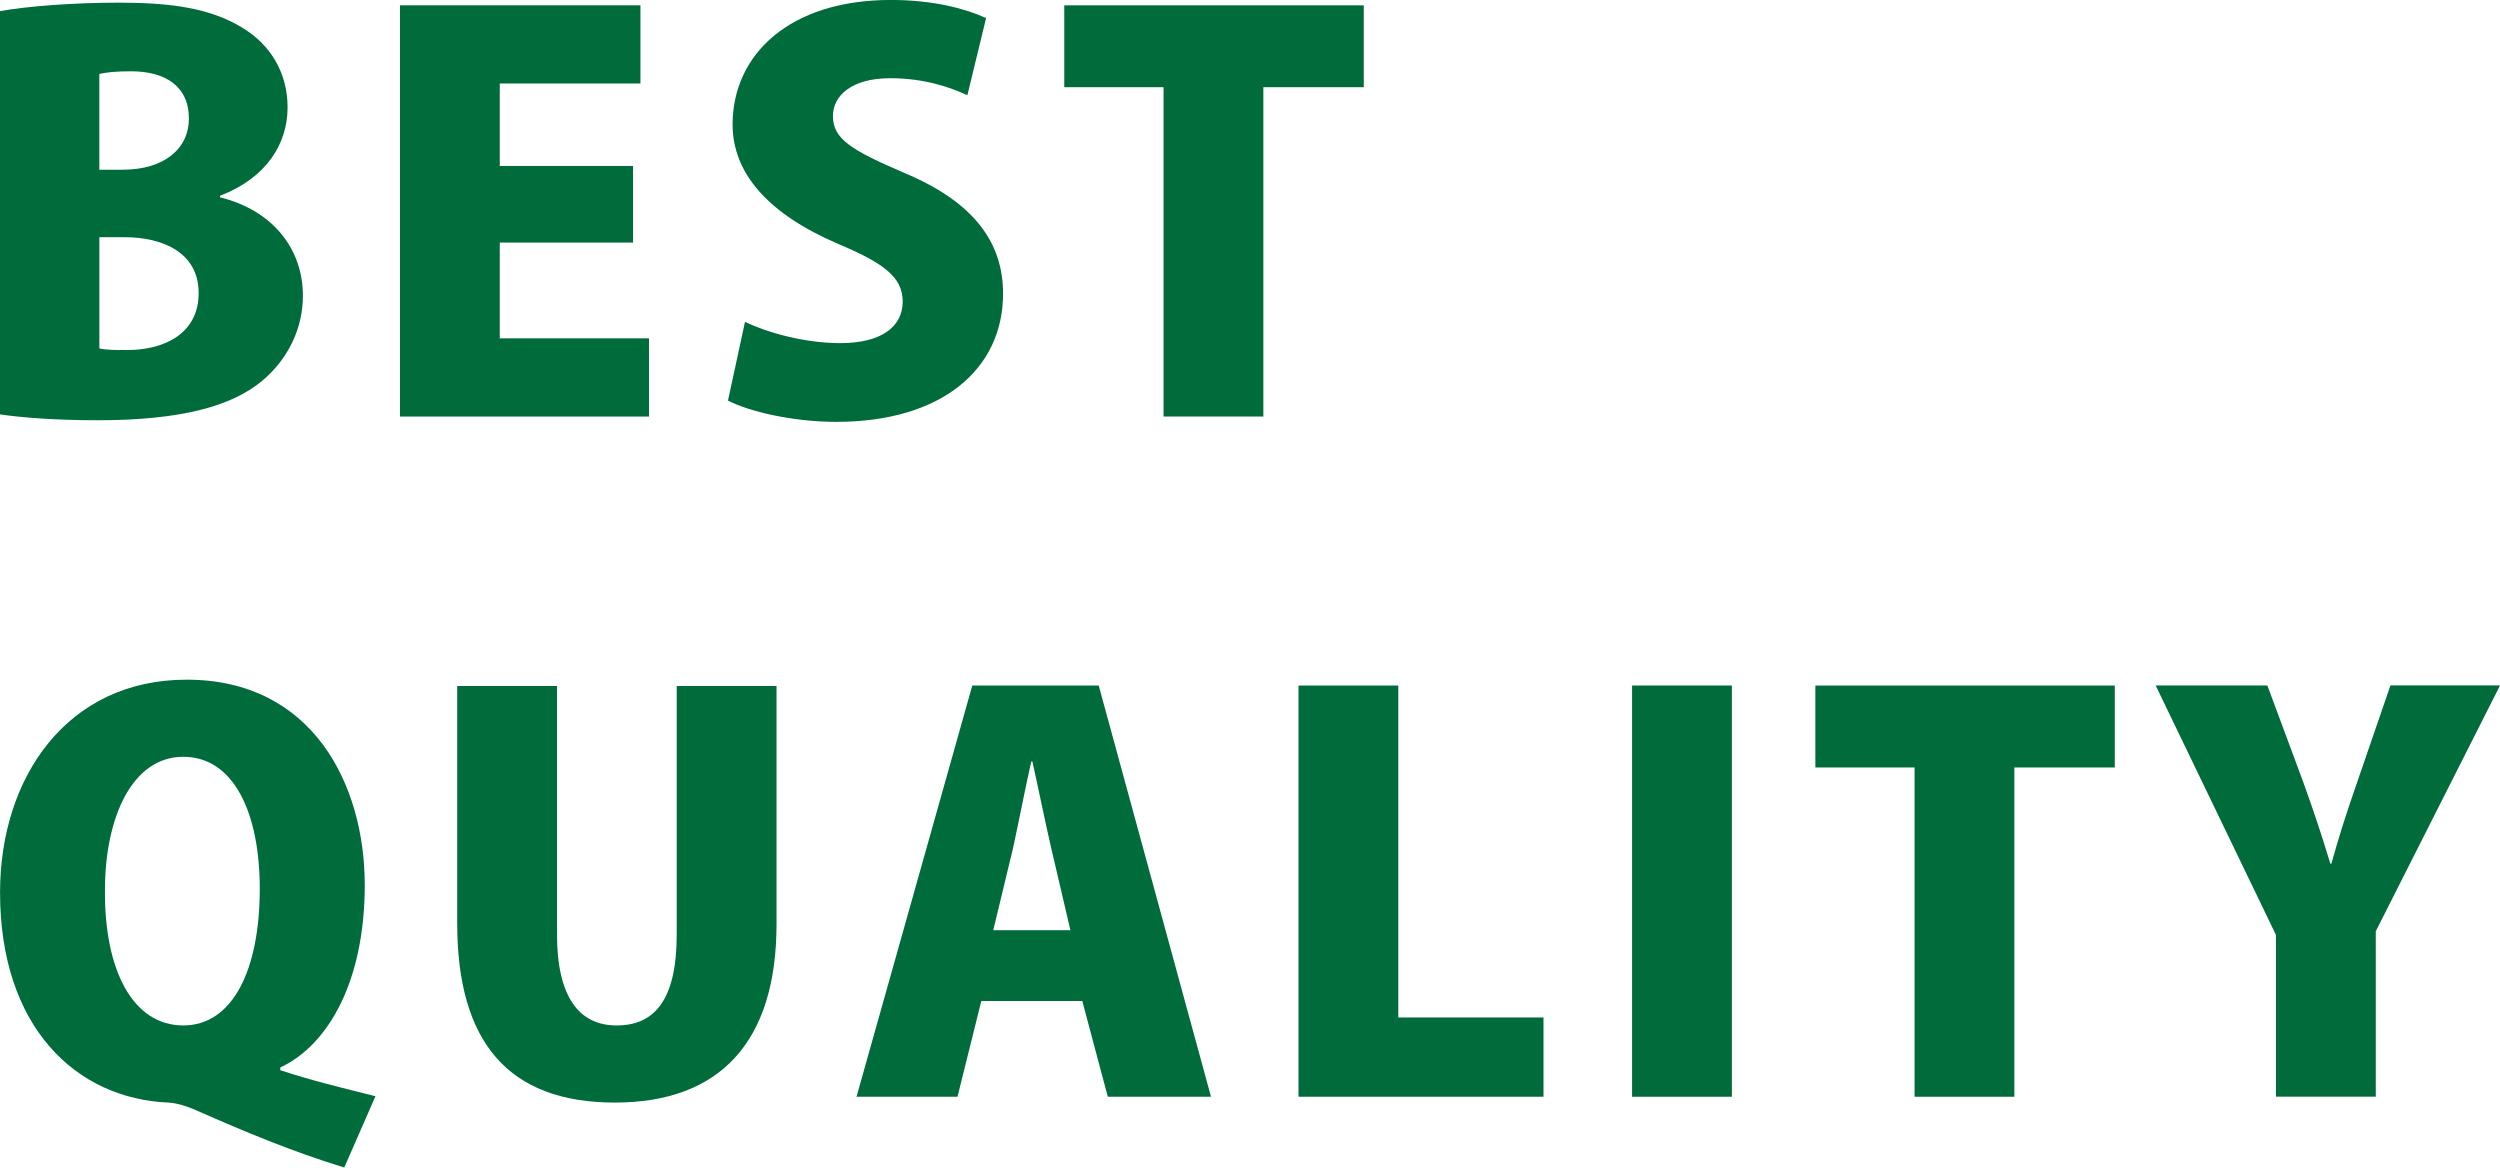 <?xml version="1.0" encoding="UTF-8"?>
<svg id="_イヤー_1" data-name="レイヤー 1" xmlns="http://www.w3.org/2000/svg" viewBox="0 0 57.436 26.823">
  <defs>
    <style>
      .cls-1 {
        fill: #006c3b;
      }
    </style>
  </defs>
  <path class="cls-1" d="M5.057,4.534c1.186,.293,1.902,1.161,1.902,2.261,0,.746-.338,1.455-.938,1.956-.691,.574-1.838,.904-3.779,.904-.977,0-1.732-.061-2.242-.134V.256C.6,.146,1.668,.061,2.725,.061,3.924,.061,4.822,.183,5.564,.635c.652,.391,1.043,1.039,1.043,1.833,0,.819-.469,1.613-1.551,2.029v.037Zm-2.24-.635c.963,0,1.523-.489,1.523-1.174,0-.757-.561-1.087-1.328-1.087-.352,0-.574,.024-.73,.061V3.899h.535Zm-.535,4.106c.17,.037,.365,.037,.639,.037,.873,0,1.643-.391,1.643-1.308,0-.954-.861-1.284-1.695-1.284h-.586v2.555Z"/>
  <path class="cls-1" d="M14.91,9.57h-5.721V.122h5.525V1.918h-3.232v1.895h3.062v1.76h-3.062v2.2h3.428v1.797Z"/>
  <path class="cls-1" d="M22.223,2.188c-.365-.171-.965-.391-1.773-.391-.885,0-1.314,.403-1.314,.868,0,.526,.416,.782,1.641,1.308,1.604,.672,2.268,1.601,2.268,2.774,0,1.723-1.395,2.945-3.83,2.945-1.018,0-2.021-.244-2.49-.489l.391-1.809c.535,.257,1.383,.489,2.189,.489,.965,0,1.434-.391,1.434-.954,0-.574-.455-.892-1.498-1.332-1.59-.685-2.41-1.613-2.41-2.738,0-1.601,1.303-2.86,3.635-2.86,.965,0,1.707,.195,2.189,.416l-.43,1.772Z"/>
  <path class="cls-1" d="M31.332,2.004h-2.307v7.565h-2.293V2.004h-2.281V.122h6.881v1.882Z"/>
  <g>
    <path class="cls-1" d="M6.438,24.586c.689,.232,1.459,.416,2.188,.599l-.717,1.638c-1.197-.367-2.279-.819-3.414-1.32-.221-.098-.441-.159-.611-.171-2.15-.085-3.883-1.748-3.883-4.828,0-2.64,1.537-4.889,4.287-4.889,2.893,0,4.092,2.408,4.092,4.718,0,2.188-.822,3.667-1.941,4.192v.061Zm-4.027-4.131c-.014,1.833,.639,3.104,1.799,3.104,1.133,0,1.758-1.271,1.758-3.141,0-1.724-.586-3.031-1.758-3.031-1.174,0-1.799,1.394-1.799,3.068Z"/>
    <path class="cls-1" d="M17.84,21.237c0,2.701-1.303,4.094-3.713,4.094-2.451,0-3.623-1.393-3.623-4.119v-5.451h2.293v5.708c0,1.455,.521,2.09,1.369,2.09,.873,0,1.381-.587,1.381-2.09v-5.708h2.293v5.476Z"/>
    <path class="cls-1" d="M27.822,25.197h-2.371l-.586-2.2h-2.32l-.547,2.2h-2.32l2.66-9.448h2.904l2.58,9.448Zm-3.23-3.826l-.443-1.895c-.131-.562-.301-1.405-.43-1.98h-.027c-.129,.575-.299,1.442-.416,1.98l-.457,1.895h1.773Z"/>
    <path class="cls-1" d="M35.461,25.197h-5.629V15.749h2.293v7.626h3.336v1.821Z"/>
    <path class="cls-1" d="M37.496,15.749h2.293v9.448h-2.293V15.749Z"/>
    <path class="cls-1" d="M48.586,17.632h-2.307v7.565h-2.293v-7.565h-2.279v-1.882h6.879v1.882Z"/>
    <path class="cls-1" d="M57.436,15.749l-2.854,5.646v3.801h-2.293v-3.716l-2.764-5.732h2.566l.822,2.212c.234,.647,.43,1.234,.625,1.882h.025c.17-.623,.365-1.222,.6-1.895l.756-2.2h2.516Z"/>
  </g>
</svg>